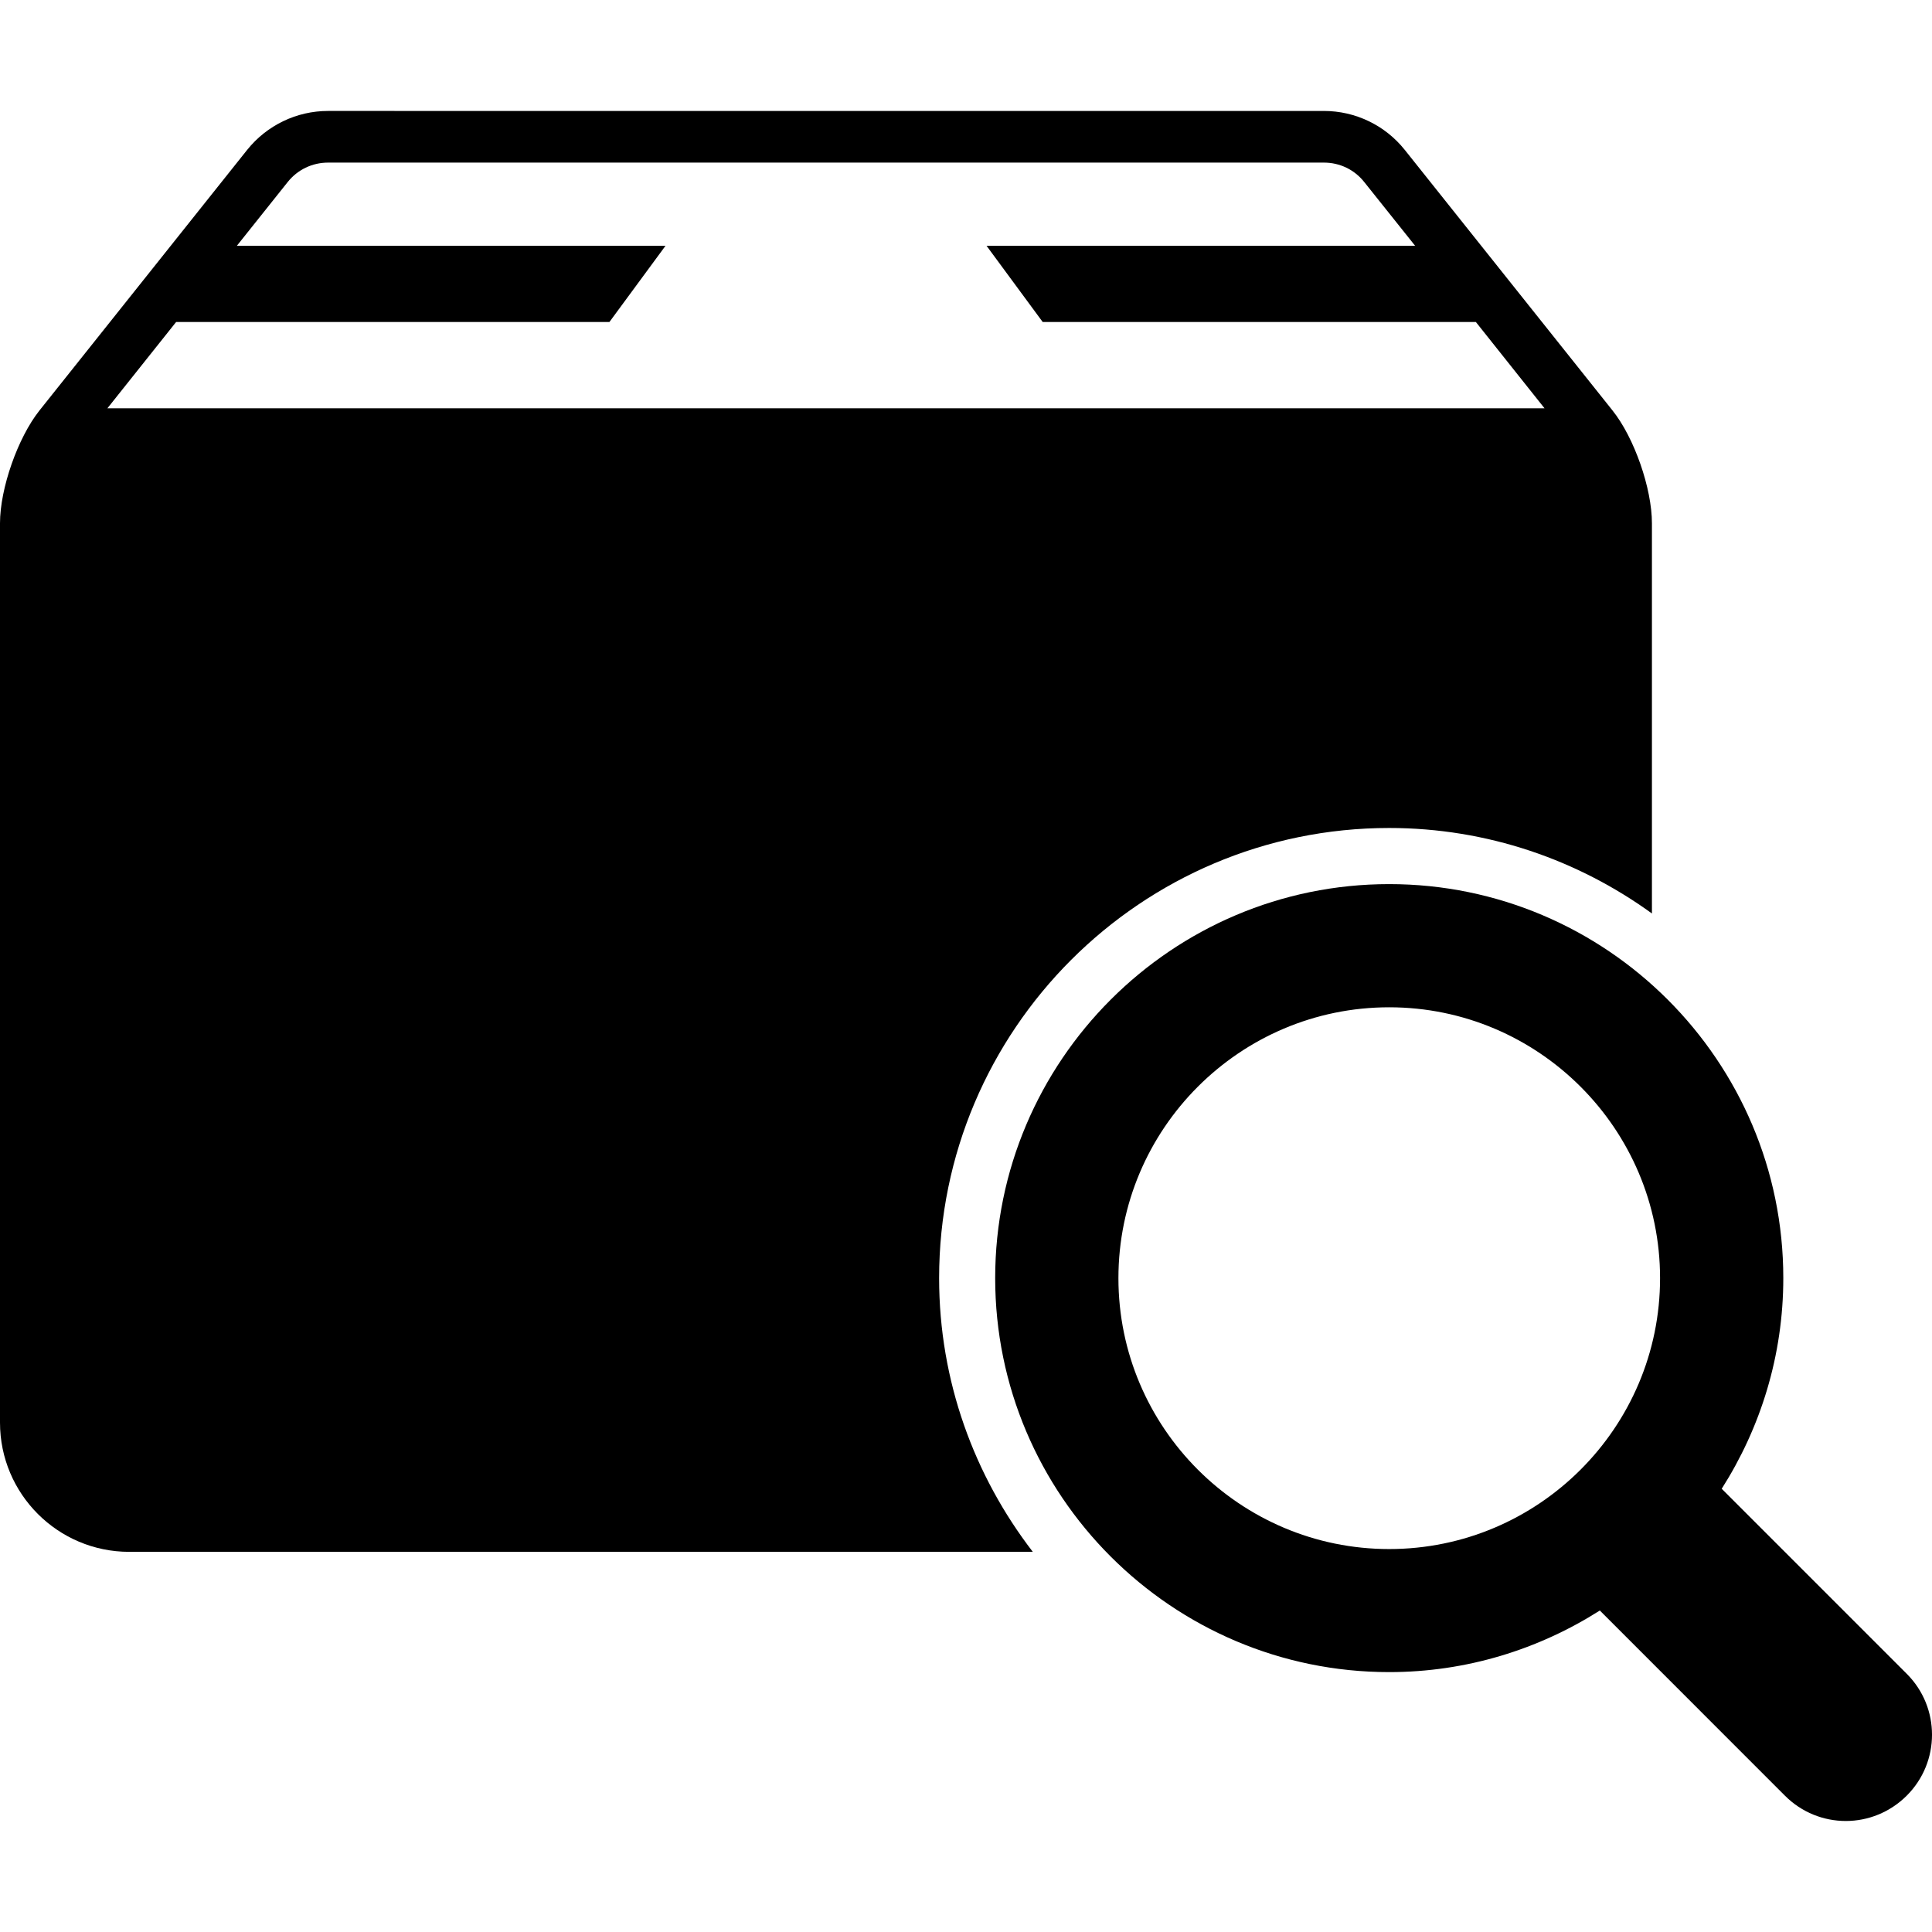 <?xml version="1.0" encoding="iso-8859-1"?>
<!-- Uploaded to: SVG Repo, www.svgrepo.com, Generator: SVG Repo Mixer Tools -->
<!DOCTYPE svg PUBLIC "-//W3C//DTD SVG 1.1//EN" "http://www.w3.org/Graphics/SVG/1.1/DTD/svg11.dtd">
<svg fill="#000000" version="1.1" id="Capa_1" xmlns="http://www.w3.org/2000/svg" xmlns:xlink="http://www.w3.org/1999/xlink" 
	 width="800px" height="800px" viewBox="0 0 31.118 31.118"
	 xml:space="preserve">
<g>
	<g>
		<g>
			<path d="M30.712,26.96l-2.981-2.981c0.625-0.982,0.992-2.145,0.992-3.393c0-3.5-2.849-6.346-6.348-6.346
				s-6.346,2.847-6.346,6.346s2.847,6.346,6.346,6.346c1.247,0,2.409-0.367,3.393-0.992l2.982,2.983
				c0.271,0.271,0.625,0.407,0.98,0.407c0.354,0,0.709-0.137,0.98-0.407C31.254,28.381,31.254,27.502,30.712,26.96z M22.375,24.95
				c-2.404,0-4.361-1.957-4.361-4.363s1.957-4.363,4.361-4.363c2.406,0,4.363,1.959,4.363,4.363S24.782,24.95,22.375,24.95z"/>
		</g>
		<g>
			<path d="M22.375,13.336c1.581,0,3.042,0.515,4.232,1.377V8.428c0-0.561-0.284-1.378-0.635-1.817l-3.346-4.197
				c-0.316-0.396-0.795-0.627-1.303-0.627H5.284c-0.507,0-0.986,0.231-1.303,0.627L0.636,6.611C0.287,7.05,0,7.867,0,8.428v14.485
				c0,1.149,0.932,2.082,2.082,2.082h14.553c-0.942-1.224-1.509-2.75-1.509-4.409C15.126,16.588,18.378,13.336,22.375,13.336z
				 M1.73,6.576l1.107-1.39h6.979l0.903-1.227H3.815l0.818-1.026c0.159-0.2,0.396-0.314,0.651-0.314h16.04
				c0.256,0,0.492,0.114,0.65,0.314l0.819,1.026h-6.903l0.904,1.227h6.977l1.106,1.39H1.73z"/>
		</g>
	</g>
</g>
</svg>